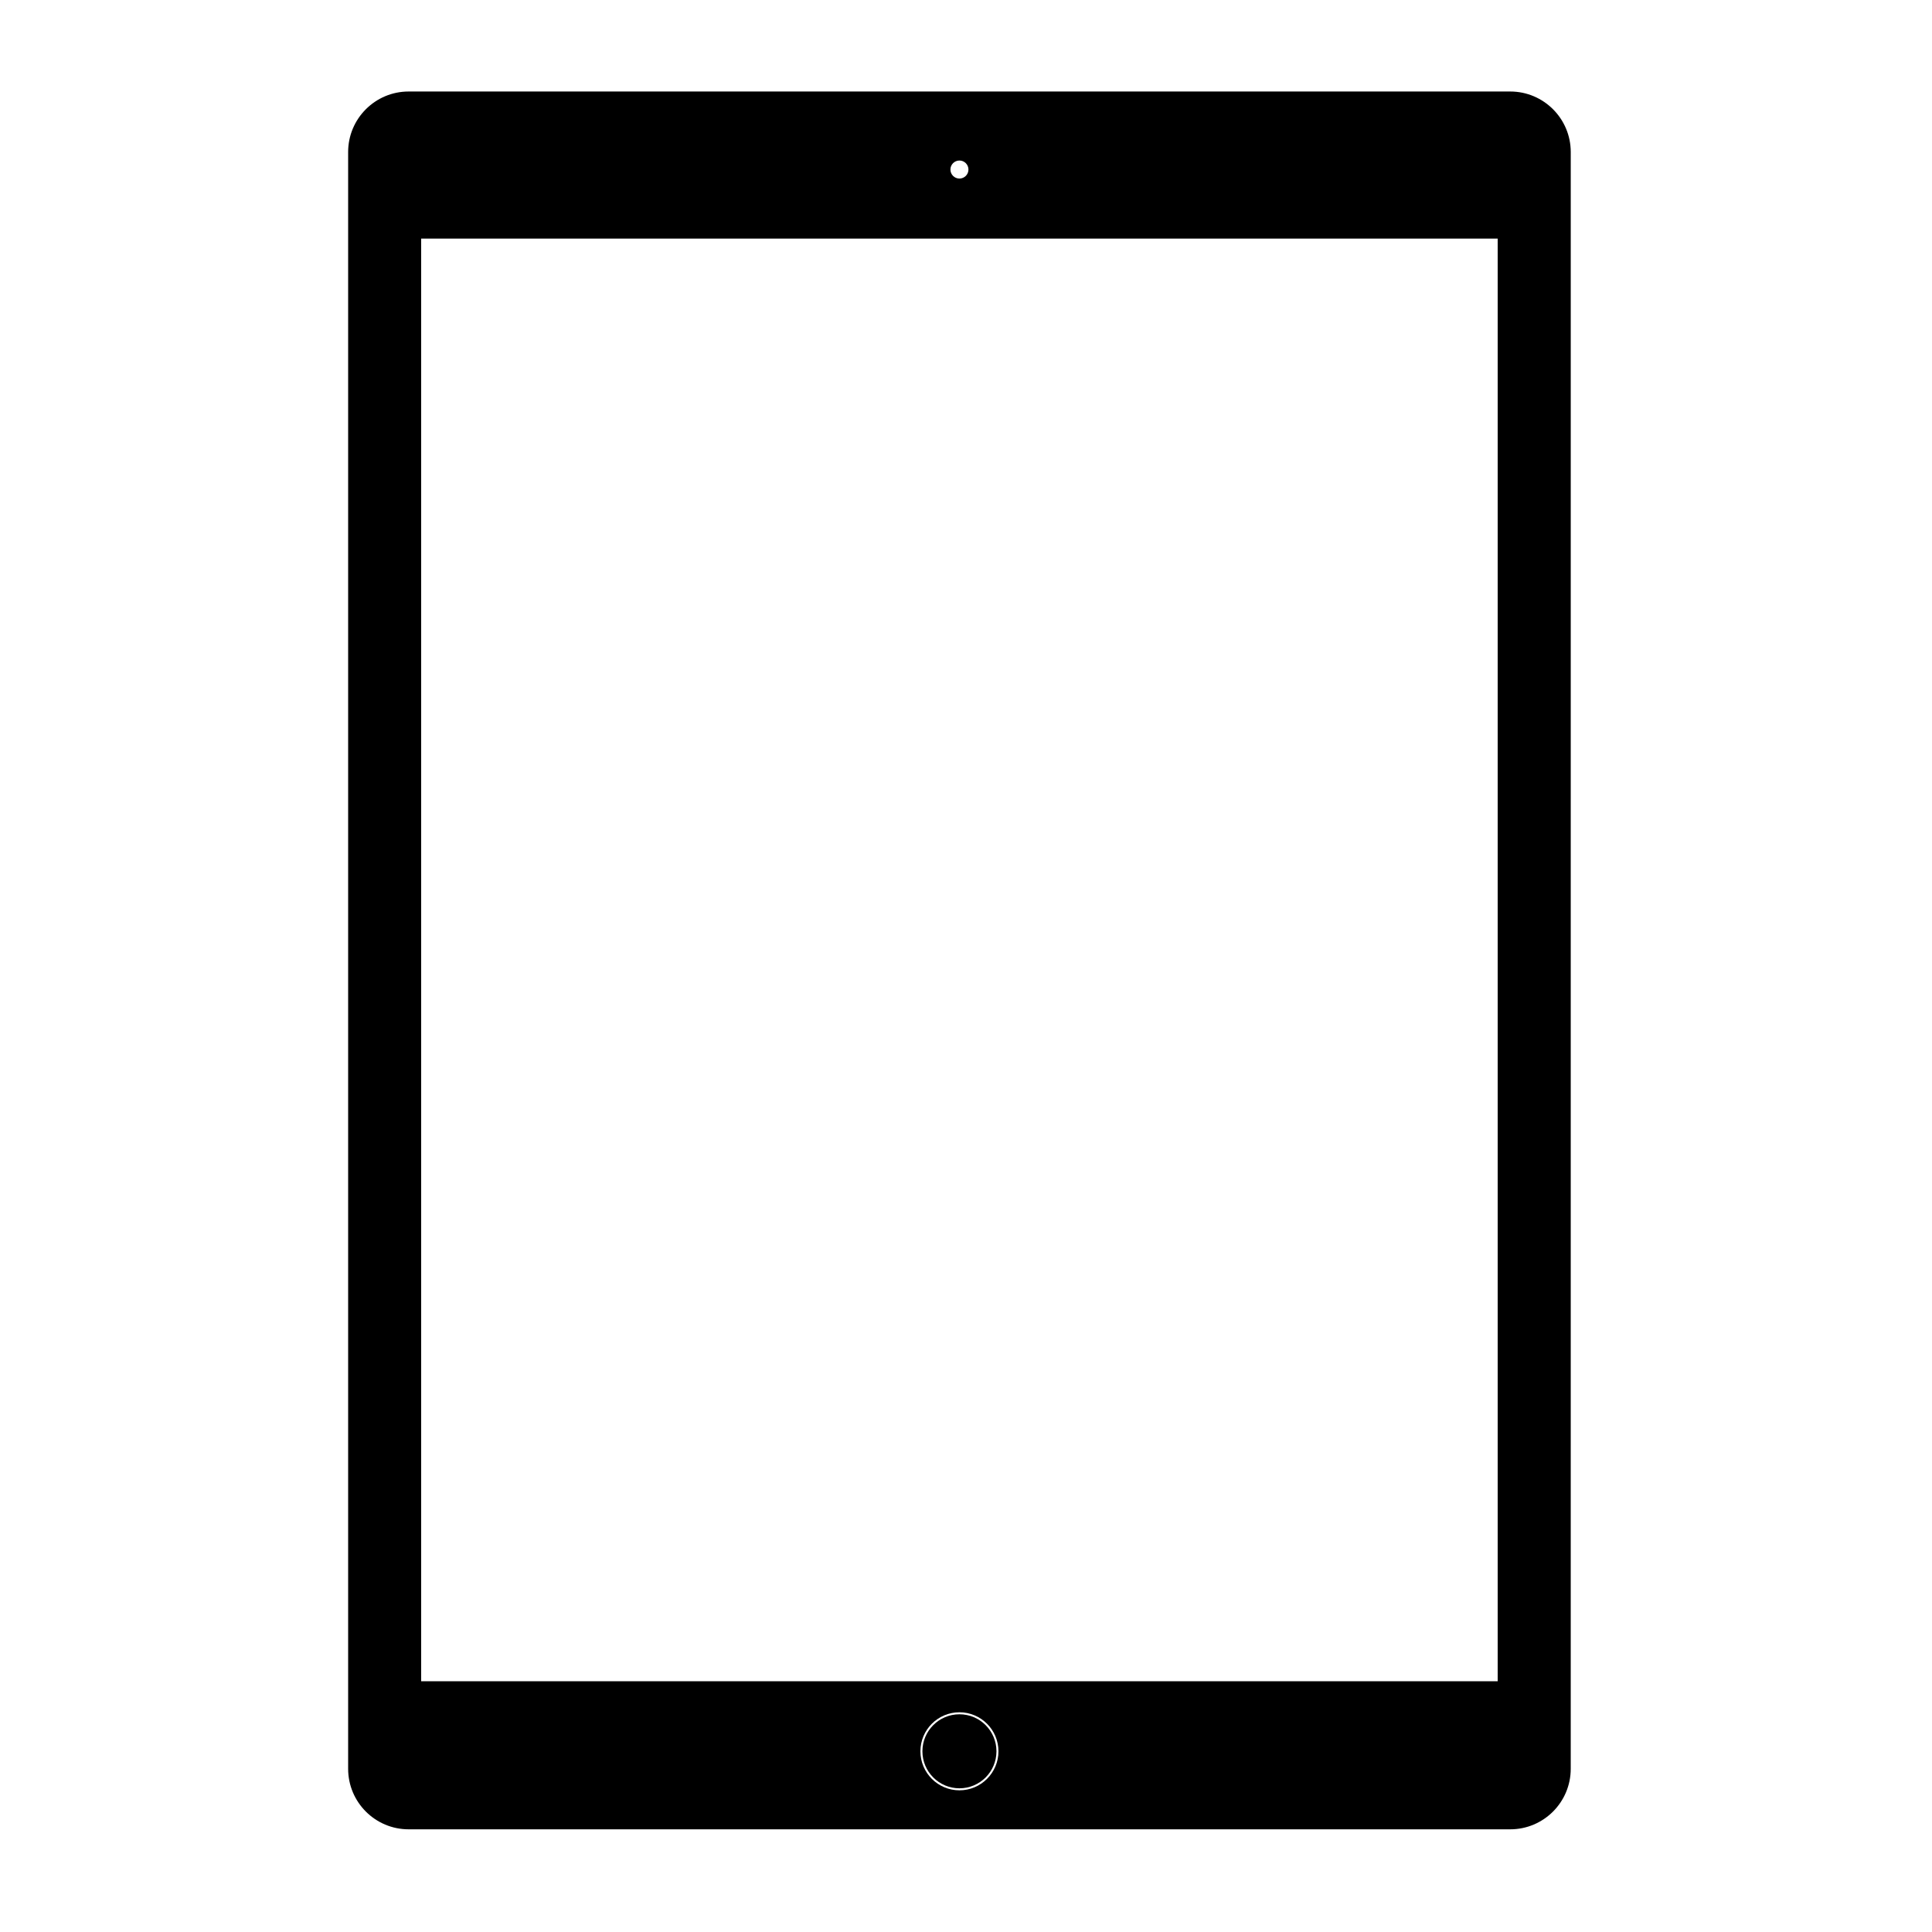 <?xml version="1.0" encoding="UTF-8"?>
<!-- Uploaded to: ICON Repo, www.iconrepo.com, Generator: ICON Repo Mixer Tools -->
<svg fill="#000000" width="800px" height="800px" version="1.1" viewBox="144 144 512 512" xmlns="http://www.w3.org/2000/svg">
 <g>
  <path d="m408.07 608.11c0 5.418-4.391 9.809-9.809 9.809s-9.812-4.391-9.812-9.809 4.394-9.809 9.812-9.809 9.809 4.391 9.809 9.809"/>
  <path d="m544.22 168.25h-291.92c-8.859 0-16.039 7.184-16.039 16.039v428.46c0 8.859 7.184 16.039 16.039 16.039h291.92c8.859 0 16.039-7.184 16.039-16.039l0.004-428.46c0-8.855-7.184-16.039-16.043-16.039zm-145.96 18.293c1.316 0 2.387 1.066 2.387 2.387 0 1.316-1.066 2.387-2.387 2.387-1.316 0-2.387-1.066-2.387-2.387 0-1.316 1.066-2.387 2.387-2.387zm0 431.91c-5.703 0-10.34-4.637-10.34-10.34s4.637-10.34 10.34-10.34 10.34 4.637 10.34 10.34-4.641 10.34-10.34 10.34zm142.64-28.898h-285.29v-382.33h285.29z"/>
 </g>
</svg>